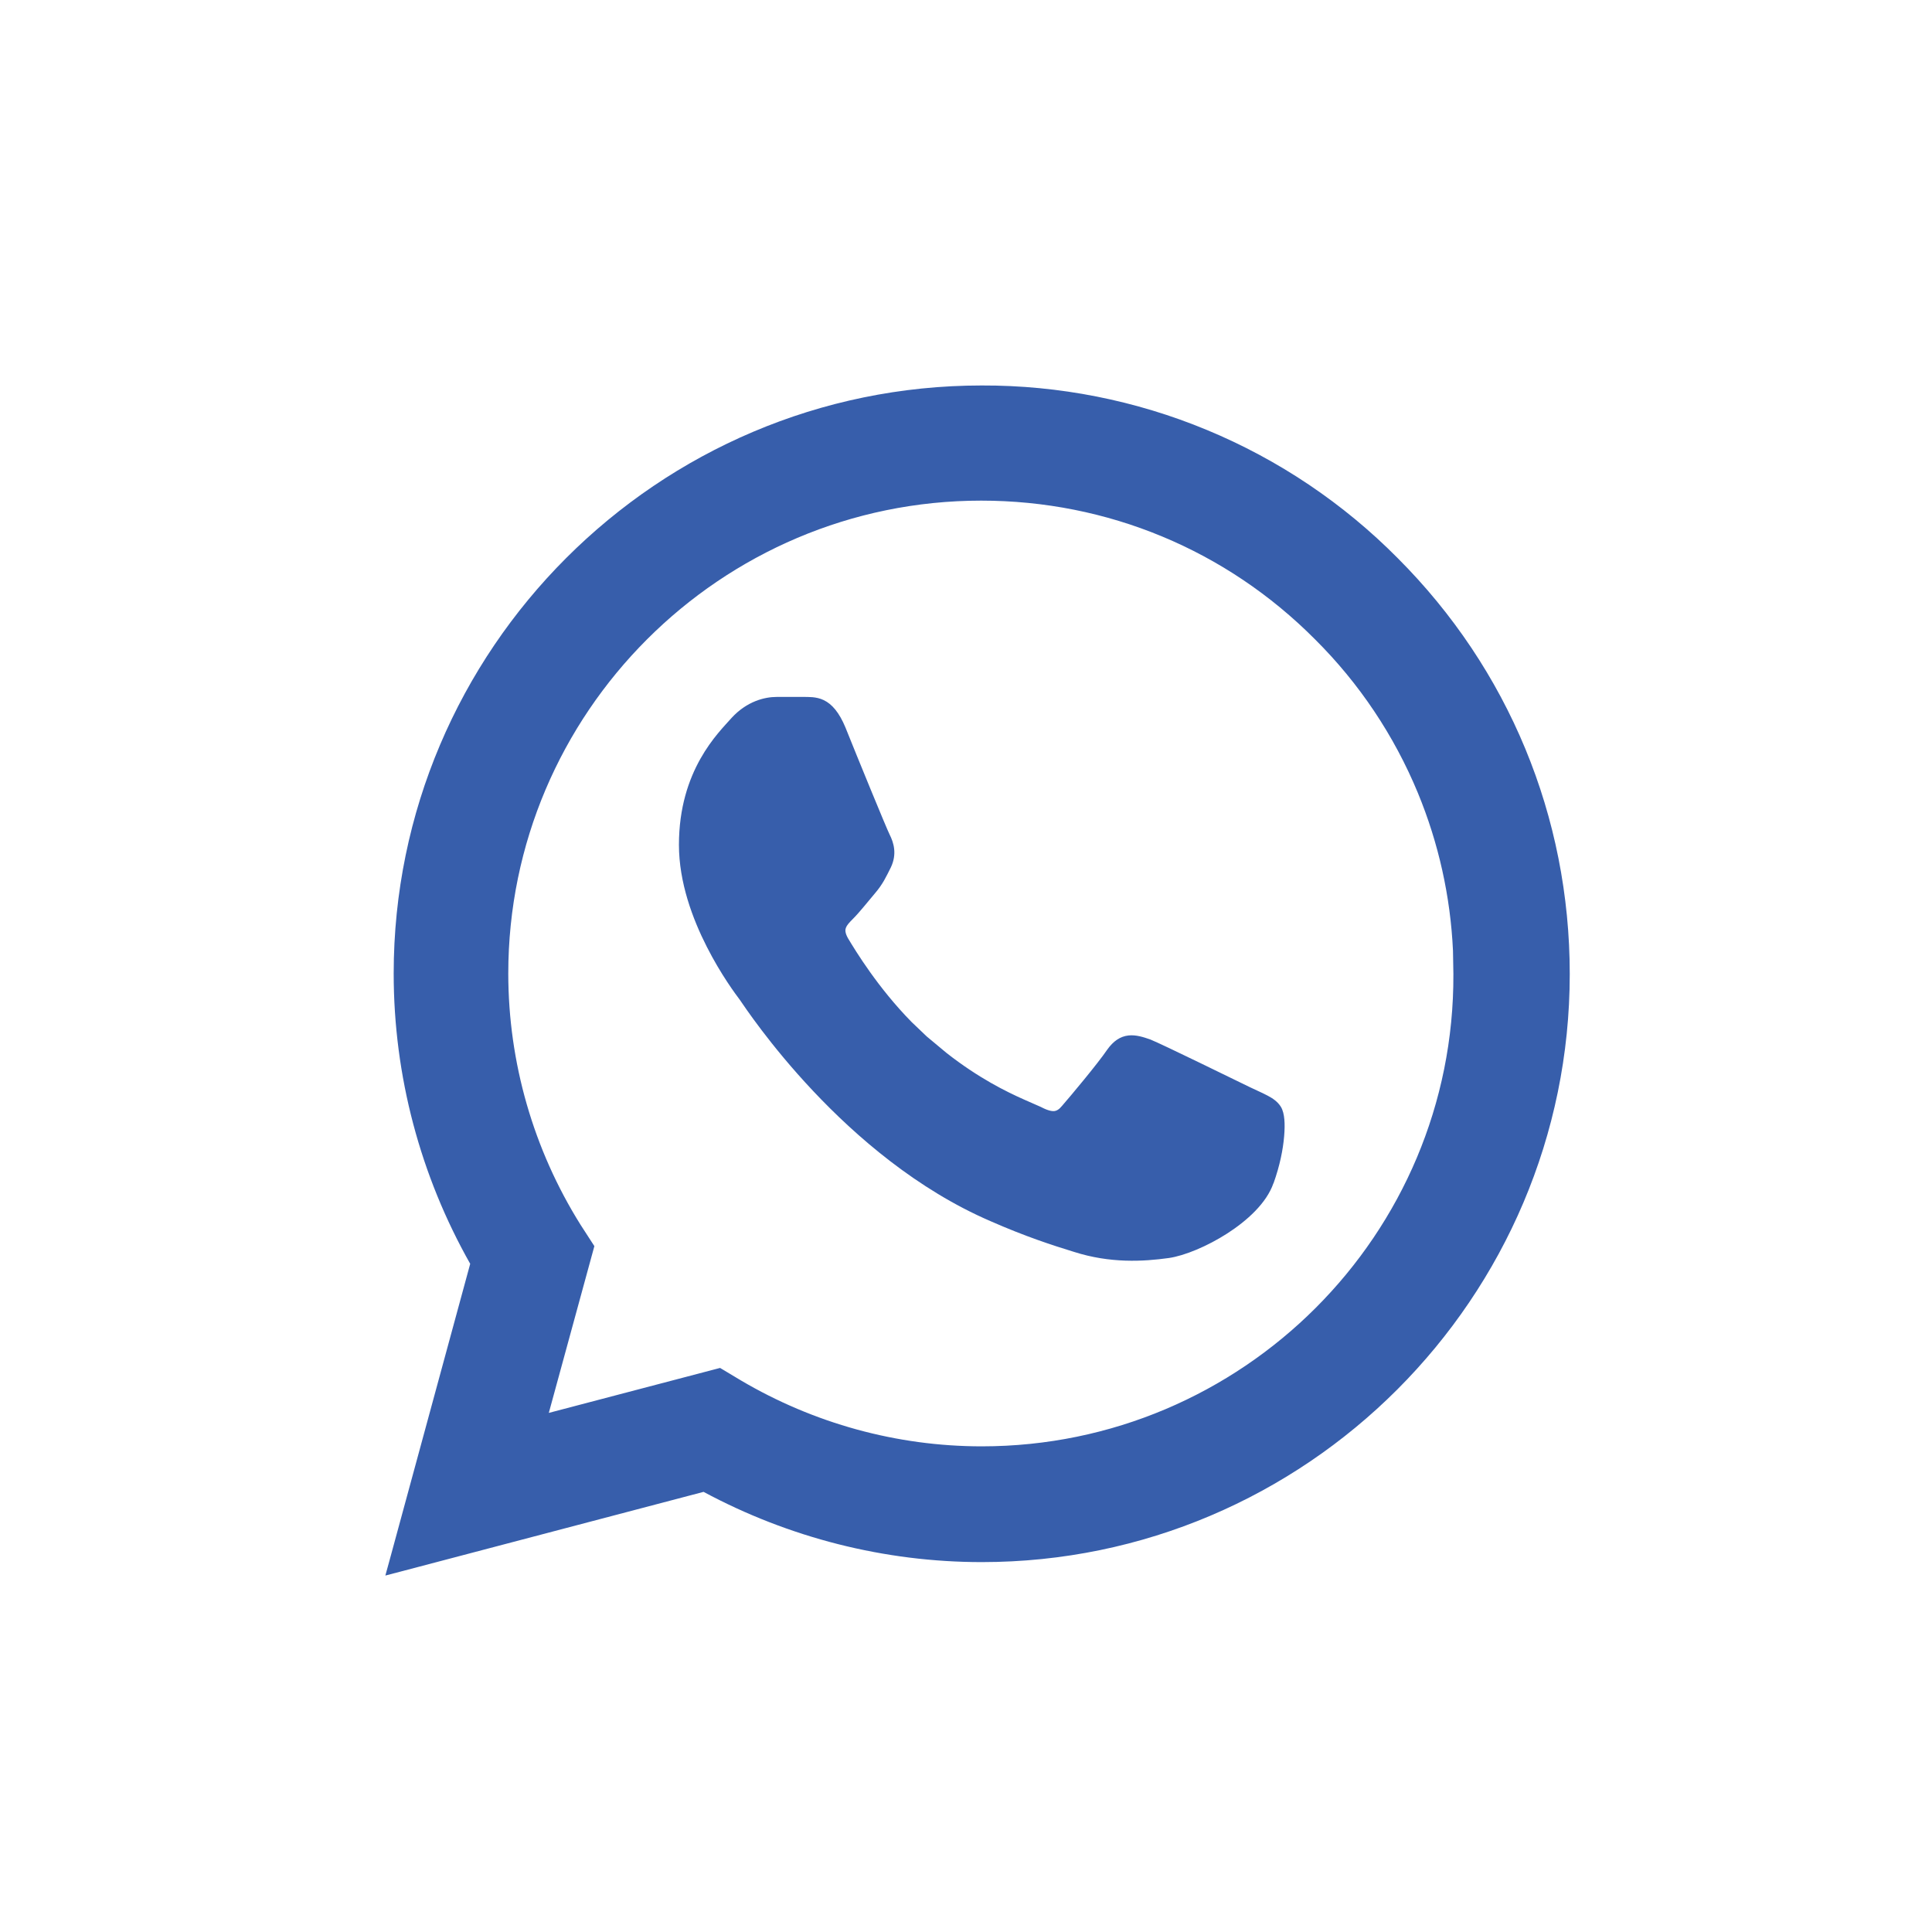 <?xml version="1.0" encoding="UTF-8"?>
<svg xmlns="http://www.w3.org/2000/svg" width="48" height="48" viewBox="0 0 48 48" fill="none">
  <path d="M24.39 9.577C26.311 9.571 28.215 9.947 29.989 10.684C31.763 11.42 33.372 12.501 34.724 13.865C37.48 16.622 39 20.294 39 24.199C39 32.248 32.441 38.809 24.392 38.81C21.973 38.81 19.598 38.203 17.48 37.065L9.939 39.049L9.574 39.144L9.674 38.781L11.682 31.399C10.444 29.209 9.781 26.733 9.781 24.186C9.781 16.137 16.341 9.578 24.39 9.577ZM24.377 12.438C17.904 12.438 12.628 17.713 12.628 24.186C12.629 26.393 13.251 28.556 14.423 30.428L14.714 30.878L14.767 30.96L13.635 35.103L17.802 34.009L17.89 33.986L17.969 34.033L18.404 34.294C20.215 35.363 22.282 35.934 24.392 35.934C30.864 35.933 36.138 30.672 36.109 24.201L36.099 23.621C36.037 22.275 35.742 20.947 35.226 19.698C34.636 18.272 33.769 16.976 32.675 15.888L32.674 15.887C30.464 13.663 27.513 12.438 24.377 12.438ZM20.005 17.315C20.062 17.319 20.275 17.302 20.465 17.394C20.672 17.493 20.85 17.702 21.005 18.074L21.006 18.077C21.299 18.809 22.02 20.569 22.102 20.733C22.205 20.938 22.29 21.216 22.134 21.548L22.132 21.552C22.018 21.779 21.934 21.966 21.739 22.193C21.577 22.382 21.358 22.663 21.19 22.83C21.091 22.929 21.037 22.991 21.015 23.054C20.999 23.097 20.989 23.169 21.067 23.309C21.259 23.629 21.816 24.545 22.65 25.393L23.025 25.751L23.517 26.161C24.313 26.785 25 27.122 25.449 27.321L25.865 27.504L25.87 27.507C26.037 27.594 26.137 27.611 26.198 27.604C26.249 27.598 26.308 27.57 26.387 27.474L26.391 27.469C26.595 27.235 27.268 26.432 27.507 26.081L27.51 26.077C27.657 25.87 27.827 25.749 28.037 25.726C28.224 25.705 28.413 25.768 28.572 25.823L28.583 25.827C28.911 25.961 30.697 26.839 31.05 27.009C31.217 27.089 31.38 27.16 31.496 27.222C31.619 27.287 31.74 27.367 31.821 27.495C31.876 27.582 31.899 27.701 31.909 27.809C31.92 27.927 31.918 28.07 31.904 28.231C31.877 28.554 31.798 28.961 31.64 29.399L31.638 29.398C31.467 29.891 30.984 30.327 30.492 30.644C29.994 30.964 29.43 31.198 29.04 31.255C28.401 31.344 27.581 31.39 26.681 31.102C26.153 30.94 25.476 30.721 24.608 30.339C20.964 28.766 18.572 25.115 18.379 24.838C18.288 24.717 17.913 24.218 17.561 23.524C17.209 22.832 16.868 21.925 16.868 20.99C16.868 19.129 17.854 18.202 18.172 17.841L18.176 17.836C18.557 17.422 18.998 17.315 19.295 17.315H20.005Z" fill="#375EAB"></path>
</svg>
